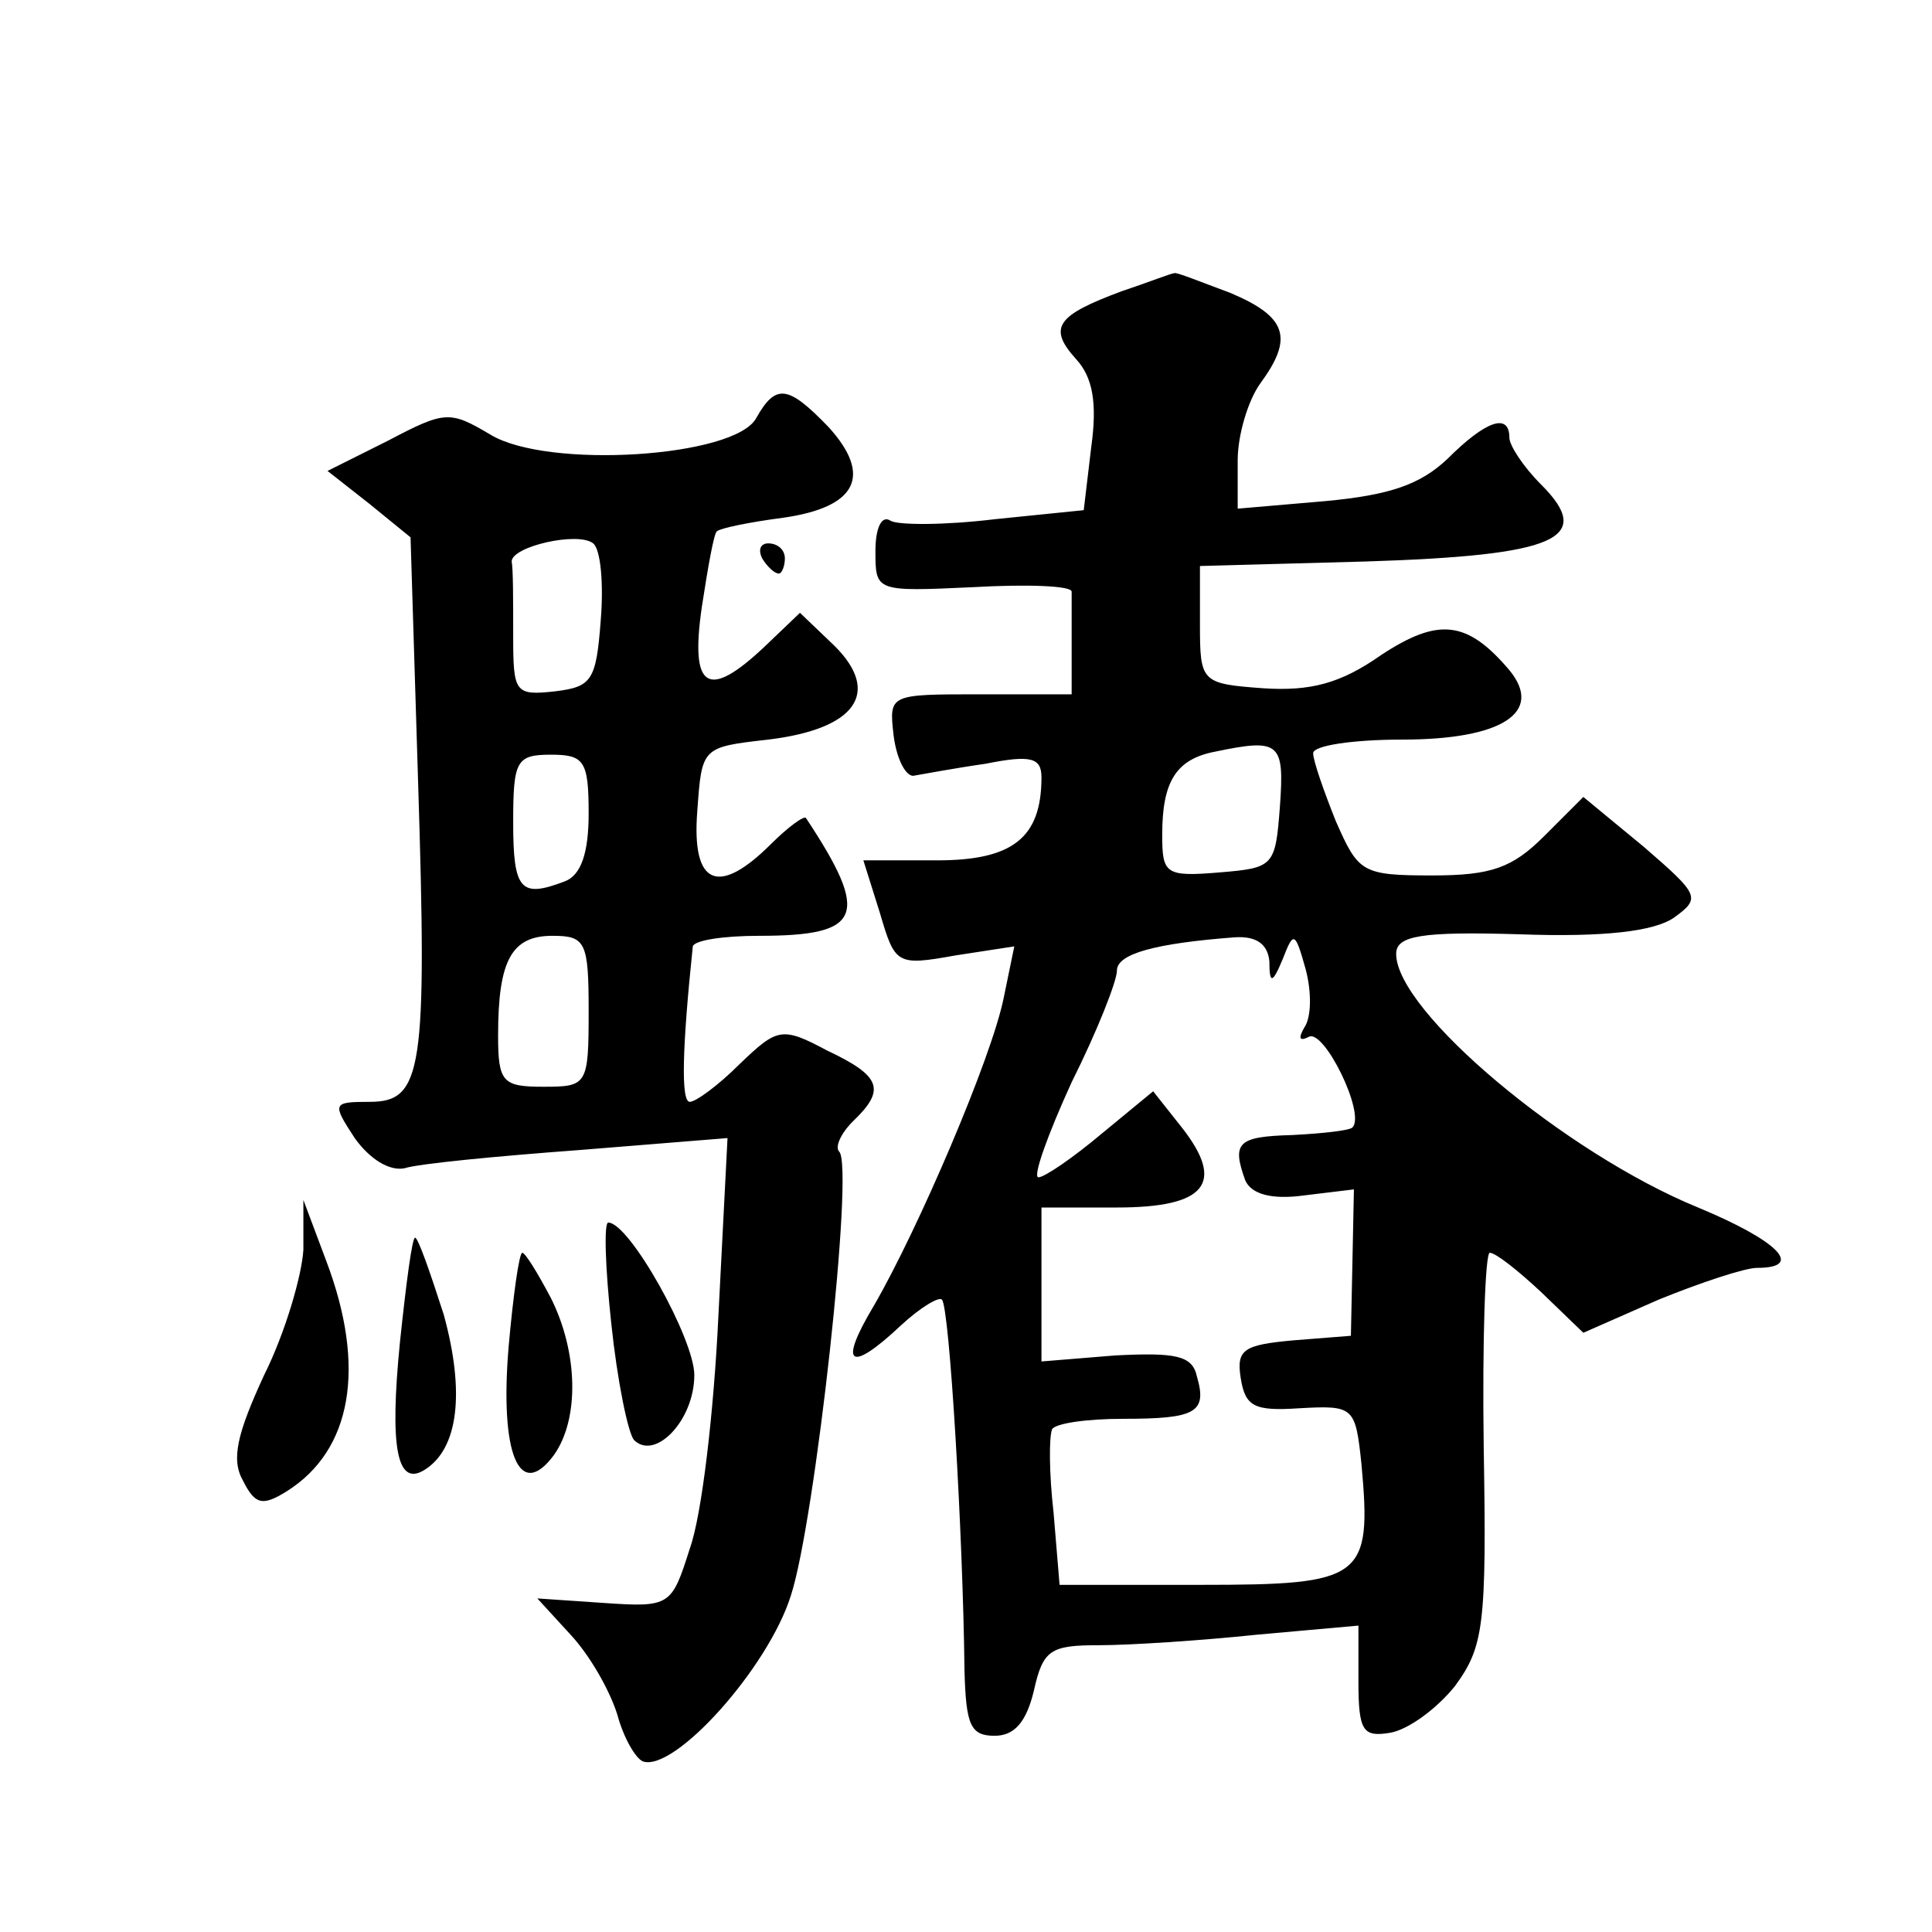 <?xml version="1.0" standalone="no"?>
<!DOCTYPE svg PUBLIC "-//W3C//DTD SVG 20010904//EN"
 "http://www.w3.org/TR/2001/REC-SVG-20010904/DTD/svg10.dtd">
<svg version="1.0" xmlns="http://www.w3.org/2000/svg"
 width="128pt" height="128pt" viewBox="0 0 128 128"
 preserveAspectRatio="xMidYMid meet">
<g transform="translate(0,128) scale(0.1,-0.1)"
fill="#0" stroke="none">
<path d="M743 1087 c-43 -16 -49 -24 -30 -45 11 -12 14 -29 10 -58 l-5 -42 -59
-6 c-33 -4 -64 -4 -69 -1 -6 4 -10 -5 -10 -20 0 -27 0 -27 65 -24 35 2 65 1 65
-3 0 -5 0 -21 0 -38 l0 -30 -61 0 c-60 0 -60 0 -57 -27 2 -16 8 -27 13 -27 6 1
27 5 48 8 30 6 37 4 37 -9 0 -40 -19 -55 -69 -55 l-49 0 11 -35 c10 -34 11 -35
50 -28 l39 6 -7 -34 c-8 -40 -57 -154 -86 -204 -24 -40 -16 -45 18 -13 13 12 25
19 27 17 5 -4 14 -155 15 -246 1 -36 4 -43 20 -43 13 0 21 9 26 30 6 27 11 30 43
30 20 0 67 3 105 7 l67 6 0 -37 c0 -33 3 -37 21 -34 12 2 31 16 43 31 19 26 21
40 19 158 -1 71 1 129 4 129 4 0 19 -12 34 -26 l28 -27 50 22 c27 11 57 21 65 21
32 0 14 18 -39 40 -88 36 -200 130 -200 168 0 12 16 15 82 13 56 -2 89 2 102 11
18 13 17 15 -20 47 l-40 33 -26 -26 c-21 -21 -35 -26 -74 -26 -47 0 -49 2 -64 36
-8 20 -15 40 -15 45 0 5 26 9 59 9 66 0 94 18 71 46 -28 33 -47 35 -85 10 -27 -19
-47 -24 -78 -22 -41 3 -42 4 -42 42 l0 39 110 3 c126 4 152 15 116 51 -12 12 -21
26 -21 31 0 17 -16 11 -41 -14 -18 -17 -38 -24 -81 -28 l-58 -5 0 32 c0 17 7 40
15 51 22 30 18 44 -20 60 -19 7 -36 14 -37 13 -2 0 -17 -6 -35 -12z m105 -341 c-3
-40 -4 -41 -40 -44 -36 -3 -38 -1 -38 25 0 35 9 50 35 55 43 9 46 6 43 -36z m-7
-103 c0 -15 2 -15 9 2 7 18 8 18 15 -7 4 -15 4 -32 -1 -39 -4 -7 -3 -9 3 -6 10
6 38 -51 29 -60 -2 -2 -20 -4 -40 -5 -36 -1 -40 -5 -31 -30 4 -9 17 -13 39 -10
l33 4 -1 -49 -1 -48 -38 -3 c-33 -3 -38 -6 -35 -25 3 -19 9 -22 39 -20 36 2 37
1 41 -37 7 -76 1 -80 -106 -80 l-94 0 -4 48 c-3 26 -3 50 -1 55 2 4 23 7 47 7 48
0 56 4 49 28 -3 14 -14 16 -54 14 l-49 -4 0 51 0 51 50 0 c59 0 72 16 43 53 l-19
24 -34 -28 c-19 -16 -38 -29 -42 -29 -4 0 6 28 22 63 17 34 30 67 30 74 0 11 25
18 78 22 15 1 22 -5 23 -16z M501 1003 c-14 -26 -138 -34 -176 -11 -27 16 -30 16
-68 -4 l-40 -20 28 -22 27 -22 5 -162 c6 -191 3 -212 -32 -212 -25 0 -25 -1 -10
-24 10 -14 23 -22 33 -20 9 3 61 8 115 12 l99 8 -6 -117 c-3 -64 -11 -133 -19 -155
-12 -38 -13 -39 -57 -36 l-44 3 22 -24 c13 -14 26 -37 31 -53 4 -15 12 -29 17 -31
21 -7 83 62 98 110 16 49 42 284 32 294 -3 3 1 12 9 20 22 21 19 30 -17 47 -30
16 -33 15 -58 -9 -14 -14 -29 -25 -33 -25 -6 0 -5 36 2 103 1 4 20 7 44 7 68 0
74 13 31 78 -1 2 -12 -6 -23 -17 -35 -35 -53 -28 -49 22 3 42 3 42 47 47 58 7 75
31 44 62 l-23 22 -23 -22 c-38 -36 -50 -29 -42 26 4 26 8 49 10 50 2 2 21 6 44
9 49 7 59 28 30 60 -27 28 -35 29 -48 6z m-103 -134 c-3 -40 -6 -44 -30 -47 -27
-3 -28 -1 -28 37 0 23 0 44 -1 49 0 10 44 20 54 12 5 -4 7 -27 5 -51z m-8 -128
c0 -26 -5 -41 -16 -45 -29 -11 -34 -6 -34 39 0 41 2 45 25 45 22 0 25 -4 25 -39z
m0 -131 c0 -49 -1 -50 -30 -50 -27 0 -30 3 -30 34 0 50 9 66 36 66 22 0 24 -4 24
-50z M505 910 c3 -5 8 -10 11 -10 2 0 4 5 4 10 0 6 -5 10 -11 10 -5 0 -7 -4 -4
-10z M201 452 c-1 -17 -12 -55 -26 -83 -18 -39 -22 -56 -14 -70 8 -16 13 -17 29
-7 43 27 53 82 26 153 l-15 40 0 -33z M405 403 c4 -38 11 -72 15 -77 14 -14 40
13 40 43 0 24 -43 101 -57 101 -3 0 -2 -30 2 -67z M265 391 c-7 -70 -2 -96 16 -85
23 14 27 52 13 103 -9 28 -17 51 -19 51 -2 0 -6 -31 -10 -69z M337 388 c-6 -71
7 -103 30 -72 17 24 16 68 -2 104 -9 17 -17 30 -19 30 -2 0 -6 -28 -9 -62z"/>
</g>
</svg>
